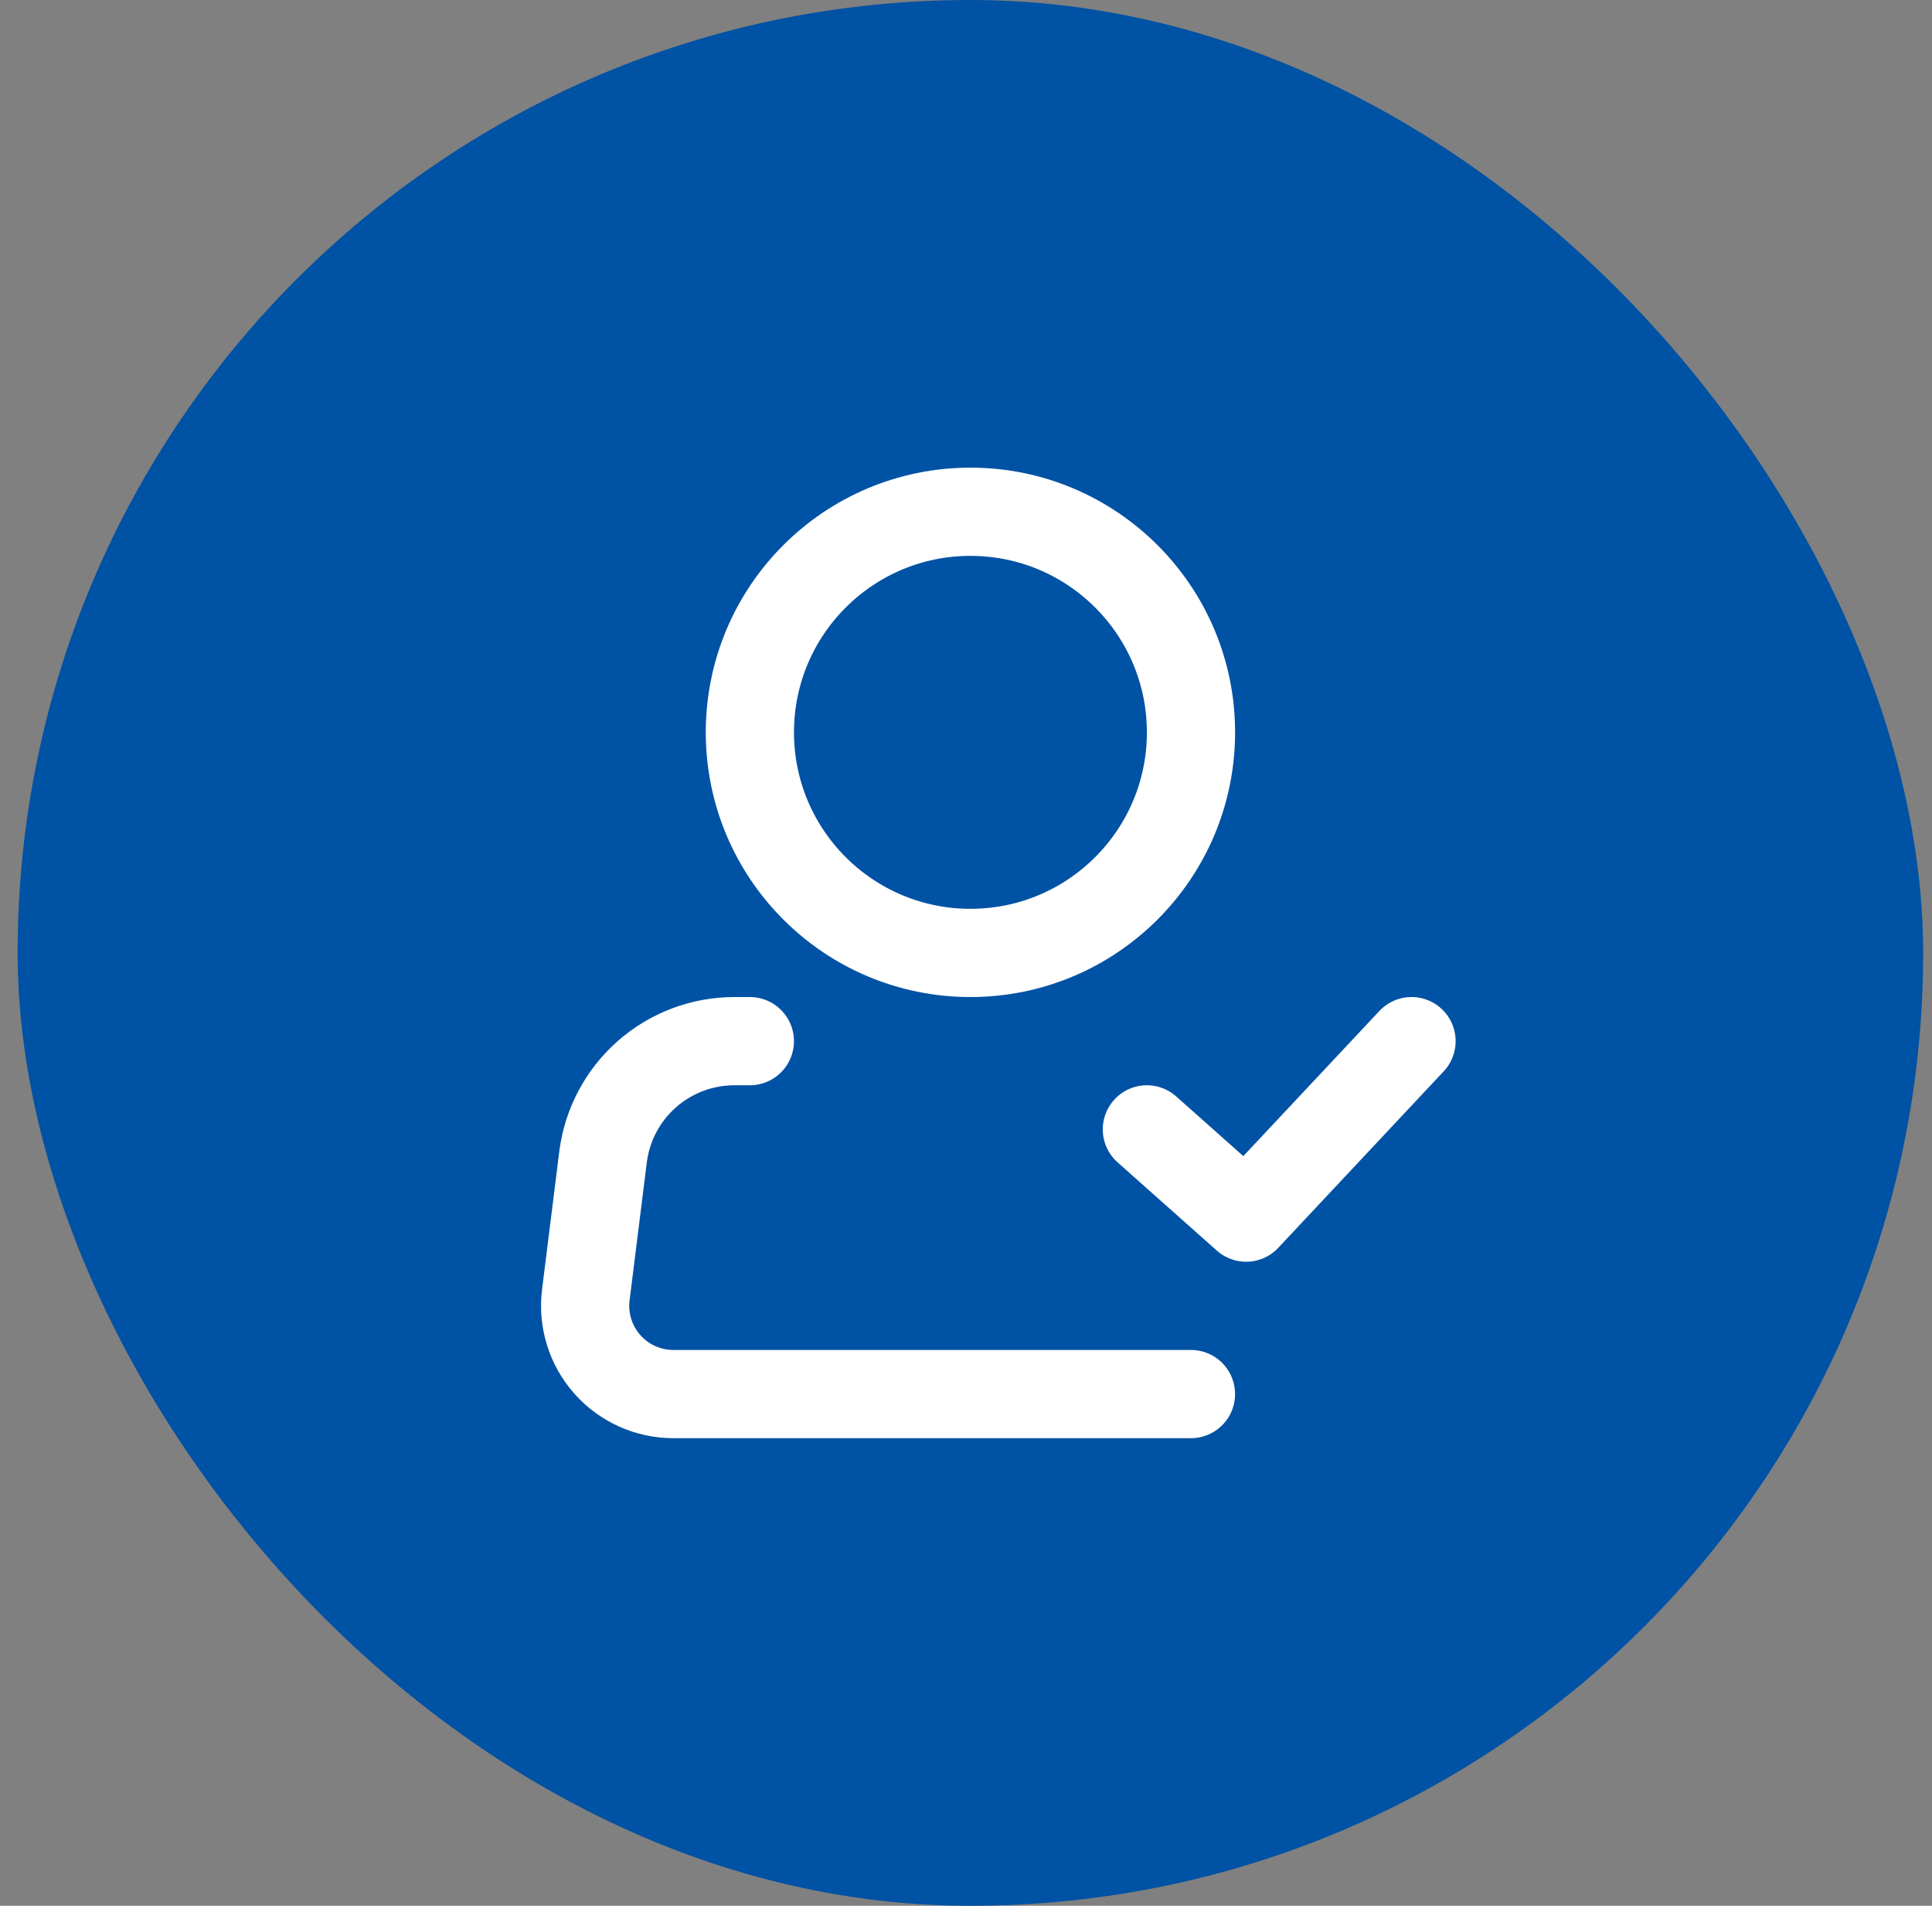 <svg width="73" height="72" viewBox="0 0 73 72" fill="none" xmlns="http://www.w3.org/2000/svg">
<rect x="0" y="0" width="73" height="72" fill="#808080" stroke="none"/>
<rect x="0.666" width="72" height="72" rx="36" fill="#0052A4"/>
<path d="M36.667 36.001C41.27 36.001 45.001 32.27 45.001 27.667C45.001 23.065 41.27 19.334 36.667 19.334C32.065 19.334 28.334 23.065 28.334 27.667C28.334 32.27 32.065 36.001 36.667 36.001Z" stroke="white" stroke-width="3.333"/>
<path d="M45 52.667H25.443C24.971 52.667 24.503 52.567 24.073 52.373C23.642 52.178 23.257 51.895 22.944 51.54C22.631 51.186 22.397 50.769 22.258 50.318C22.118 49.866 22.076 49.39 22.135 48.921L22.785 43.714C22.936 42.504 23.524 41.392 24.438 40.585C25.352 39.778 26.529 39.334 27.748 39.334H28.333" stroke="white" stroke-width="3.333" stroke-linecap="round" stroke-linejoin="round"/>
<path d="M43.334 42.667L47.084 46.001L53.334 39.334" stroke="white" stroke-width="3.333" stroke-linecap="round" stroke-linejoin="round"/>
</svg>
